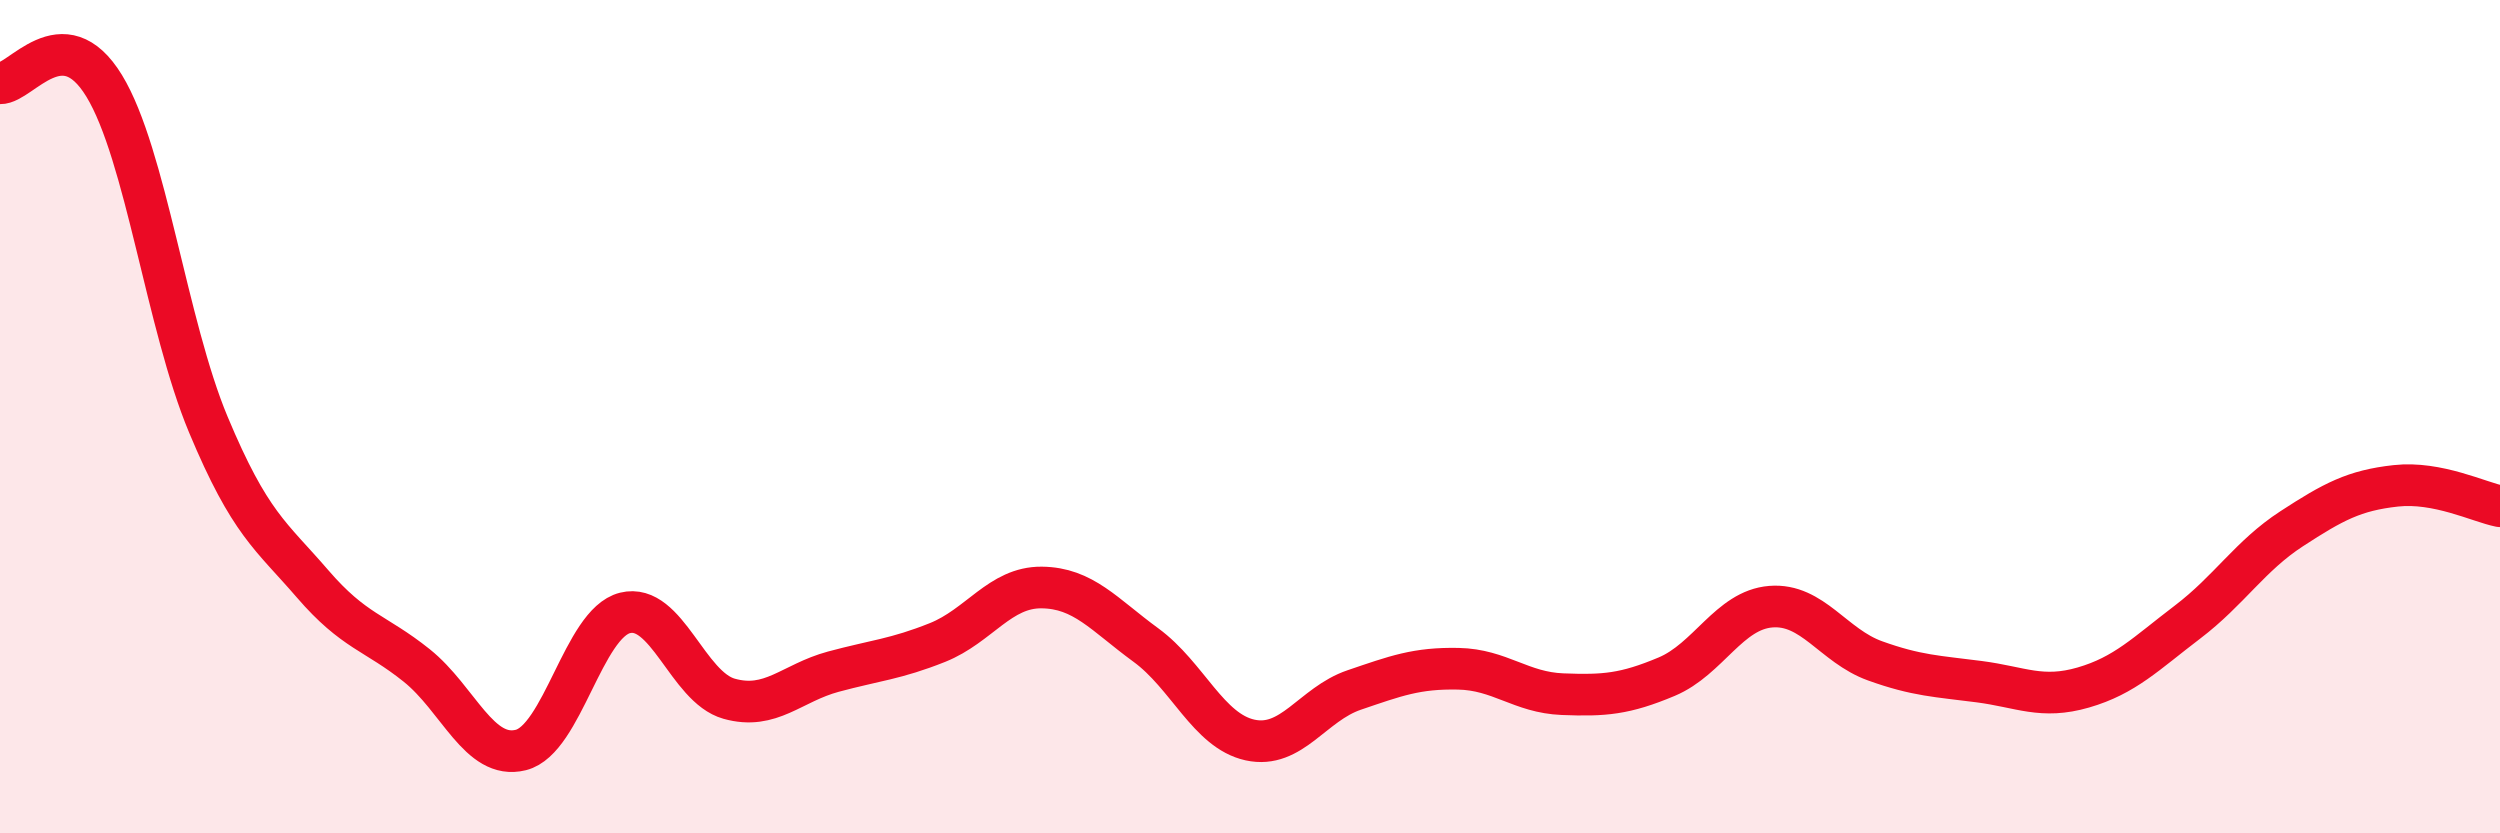 
    <svg width="60" height="20" viewBox="0 0 60 20" xmlns="http://www.w3.org/2000/svg">
      <path
        d="M 0,2 C 0.5,2.01 1.5,0.42 2.5,2.06 C 3.5,3.7 4,7.8 5,10.19 C 6,12.58 6.5,12.85 7.5,14.01 C 8.5,15.17 9,15.17 10,15.97 C 11,16.77 11.5,18.25 12.5,18 C 13.5,17.75 14,14.96 15,14.71 C 16,14.46 16.5,16.49 17.5,16.77 C 18.5,17.05 19,16.39 20,16.12 C 21,15.85 21.5,15.82 22.5,15.42 C 23.5,15.02 24,14.09 25,14.1 C 26,14.11 26.5,14.75 27.5,15.48 C 28.5,16.21 29,17.54 30,17.76 C 31,17.98 31.5,16.9 32.5,16.56 C 33.5,16.22 34,16.03 35,16.05 C 36,16.07 36.5,16.62 37.5,16.66 C 38.5,16.7 39,16.66 40,16.24 C 41,15.82 41.5,14.64 42.5,14.56 C 43.5,14.48 44,15.5 45,15.86 C 46,16.22 46.5,16.23 47.5,16.36 C 48.5,16.49 49,16.79 50,16.5 C 51,16.21 51.5,15.69 52.5,14.93 C 53.5,14.17 54,13.34 55,12.69 C 56,12.04 56.5,11.77 57.5,11.66 C 58.5,11.55 59.5,12.05 60,12.15L60 20L0 20Z"
        fill="#EB0A25"
        opacity="0.1"
        stroke-linecap="round"
        stroke-linejoin="round"
      />
      <path
        d="M 0,2 C 0.5,2.01 1.5,0.42 2.5,2.06 C 3.5,3.7 4,7.8 5,10.19 C 6,12.58 6.5,12.85 7.5,14.01 C 8.5,15.17 9,15.17 10,15.97 C 11,16.77 11.5,18.25 12.5,18 C 13.5,17.75 14,14.96 15,14.71 C 16,14.46 16.5,16.49 17.5,16.77 C 18.5,17.05 19,16.39 20,16.12 C 21,15.85 21.5,15.82 22.5,15.42 C 23.5,15.02 24,14.09 25,14.1 C 26,14.11 26.5,14.75 27.5,15.48 C 28.5,16.21 29,17.54 30,17.76 C 31,17.98 31.5,16.9 32.5,16.56 C 33.5,16.22 34,16.03 35,16.05 C 36,16.07 36.5,16.62 37.5,16.66 C 38.5,16.7 39,16.66 40,16.24 C 41,15.82 41.5,14.64 42.5,14.56 C 43.5,14.48 44,15.5 45,15.86 C 46,16.22 46.5,16.23 47.5,16.36 C 48.5,16.49 49,16.79 50,16.5 C 51,16.21 51.5,15.69 52.5,14.93 C 53.5,14.17 54,13.34 55,12.69 C 56,12.04 56.5,11.77 57.5,11.66 C 58.5,11.55 59.5,12.05 60,12.15"
        stroke="#EB0A25"
        stroke-width="1"
        fill="none"
        stroke-linecap="round"
        stroke-linejoin="round"
      />
    </svg>
  